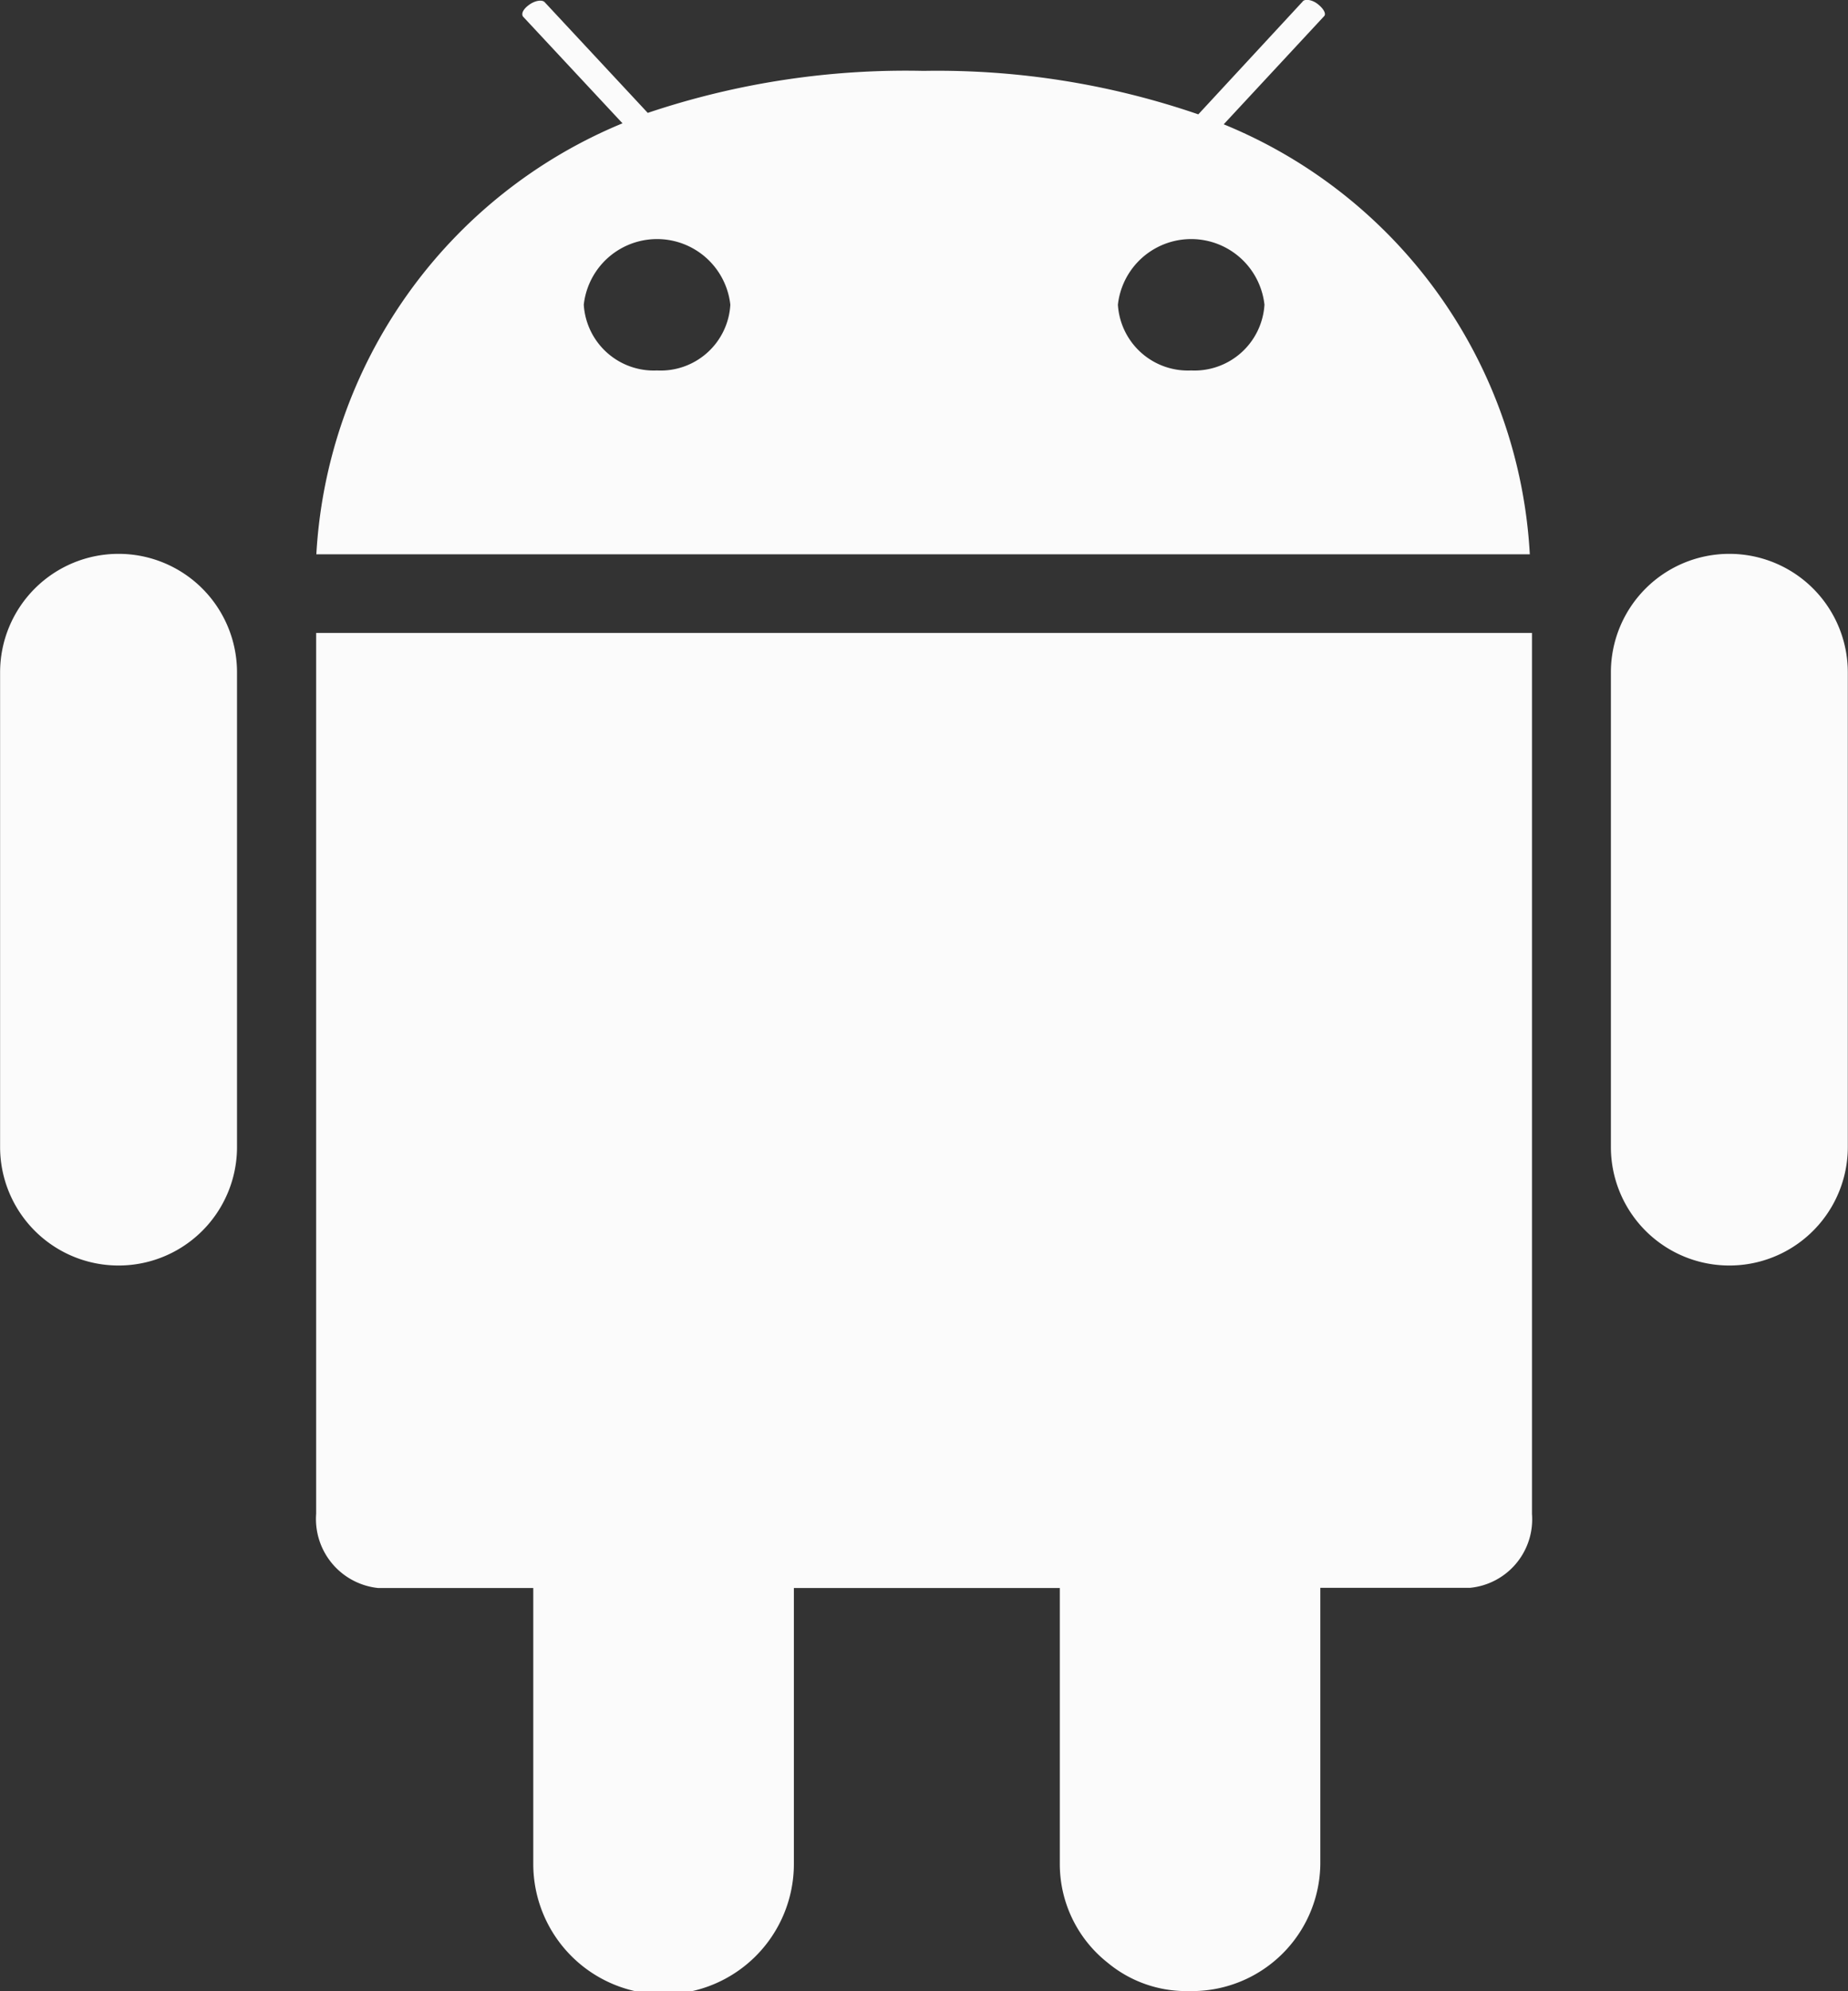 <svg xmlns="http://www.w3.org/2000/svg" width="39" height="42" viewBox="0 0 39 42">
  <rect x="0" y="0" width="39" height="42" fill="#333333" stroke="none"/>
  <g id="Android_Icon" data-name="Android Icon" transform="translate(-5.625 -4.497)">
    <g id="Group_6" data-name="Group 6" transform="translate(5.625 16.179)">
      <path id="Path_3" data-name="Path 3" d="M10.125,22.05V32.078a1.464,1.464,0,0,0,1.306,1.567h3.276v5.82a2.749,2.749,0,0,0,5.5,0v-5.82h5.612v5.82a2.651,2.651,0,0,0,1.008,2.082,2.594,2.594,0,0,0,1.684.6h.057a2.711,2.711,0,0,0,2.749-2.686v-5.82h3.161a1.452,1.452,0,0,0,1.306-1.556V13.5H10.125Z" transform="translate(-3.453 -11.832)" fill="#fbfbfb"/>
      <path id="Path_4" data-name="Path 4" d="M29.5,12.375a2.5,2.5,0,0,0-2.5,2.5V24.886a2.5,2.5,0,1,0,5,0V14.877A2.5,2.5,0,0,0,29.5,12.375Z" transform="translate(6.996 -12.375)" fill="#fbfbfb"/>
      <path id="Path_5" data-name="Path 5" d="M8.127,12.375a2.5,2.5,0,0,0-2.5,2.5V24.886a2.5,2.5,0,1,0,5,0V14.877A2.5,2.5,0,0,0,8.127,12.375Z" transform="translate(-5.625 -12.375)" fill="#fbfbfb"/>
    </g>
    <path id="Path_6" data-name="Path 6" d="M29.278,7.119,31.4,4.835c.046-.052-.023-.167-.149-.261s-.275-.1-.309-.042l-2.2,2.377a16.936,16.936,0,0,0-5.8-.917,17.089,17.089,0,0,0-5.819.886L14.948,4.543c-.046-.052-.183-.042-.309.042s-.195.188-.149.261l2.1,2.252a10.473,10.473,0,0,0-6.461,9.091H35.738A10.415,10.415,0,0,0,29.278,7.119ZM17.319,12.311a1.48,1.48,0,0,1-1.546-1.387,1.556,1.556,0,0,1,3.093,0A1.473,1.473,0,0,1,17.319,12.311Zm11.272,0a1.48,1.48,0,0,1-1.546-1.387,1.556,1.556,0,0,1,3.093,0A1.48,1.48,0,0,1,28.59,12.311Z" transform="translate(2.172)" fill="#fbfbfb"/>
  </g>
</svg>
